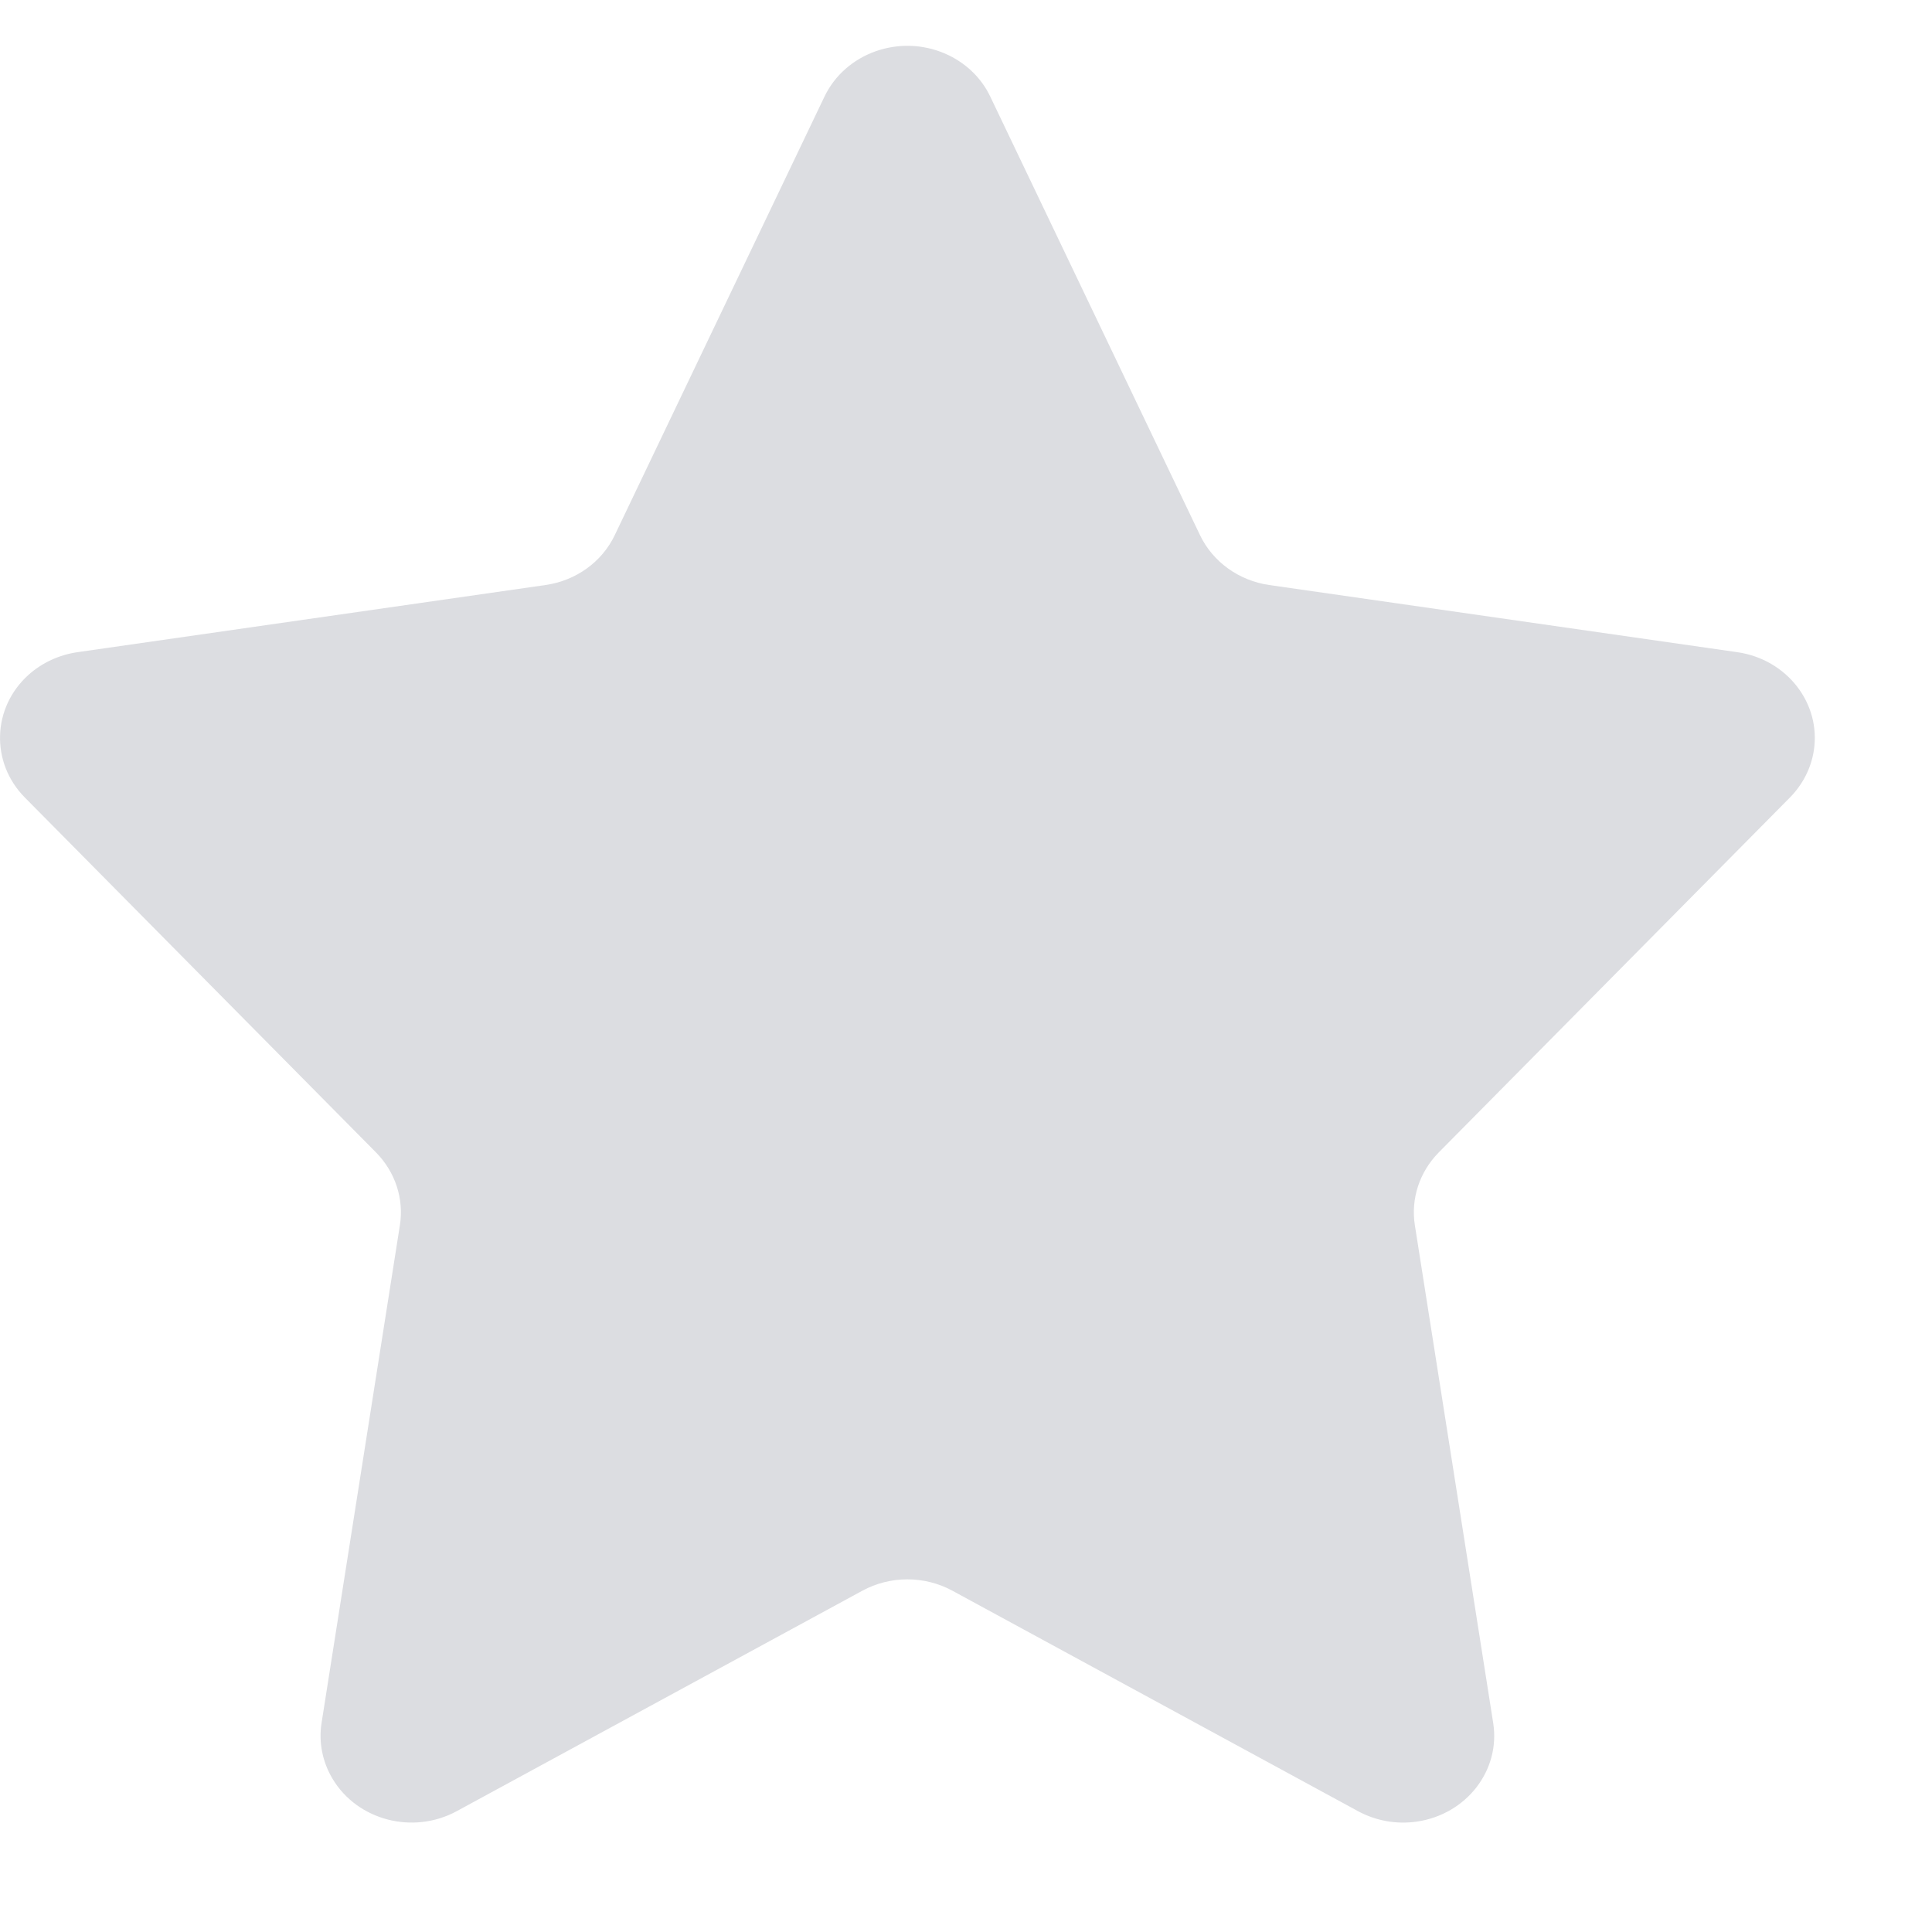 
<svg width="16" height="16" viewBox="0 0 16 16" fill="none" xmlns="http://www.w3.org/2000/svg">
  <path fill-rule="evenodd" clip-rule="evenodd" d="M8.201 0.8L9.938 4.432C10.044 4.653 10.26 4.809 10.512 4.845L14.387 5.401C14.799 5.46 15.083 5.826 15.021 6.218C14.998 6.363 14.929 6.497 14.824 6.604L11.914 9.545C11.756 9.706 11.683 9.927 11.717 10.145L12.366 14.269C12.428 14.661 12.144 15.027 11.732 15.086C11.564 15.11 11.393 15.079 11.246 14.999L7.888 13.174C7.657 13.048 7.372 13.048 7.141 13.174L3.783 14.999C3.421 15.196 2.96 15.076 2.754 14.731C2.67 14.591 2.638 14.428 2.663 14.269L3.312 10.145C3.346 9.927 3.273 9.706 3.115 9.545L0.205 6.604C-0.08 6.315 -0.066 5.86 0.237 5.588C0.349 5.488 0.49 5.423 0.642 5.401L4.517 4.845C4.77 4.809 4.986 4.653 5.091 4.432L6.828 0.8C7.001 0.439 7.448 0.28 7.827 0.444C7.993 0.516 8.126 0.642 8.201 0.8Z" fill="#DCDDE1" />
</svg>
